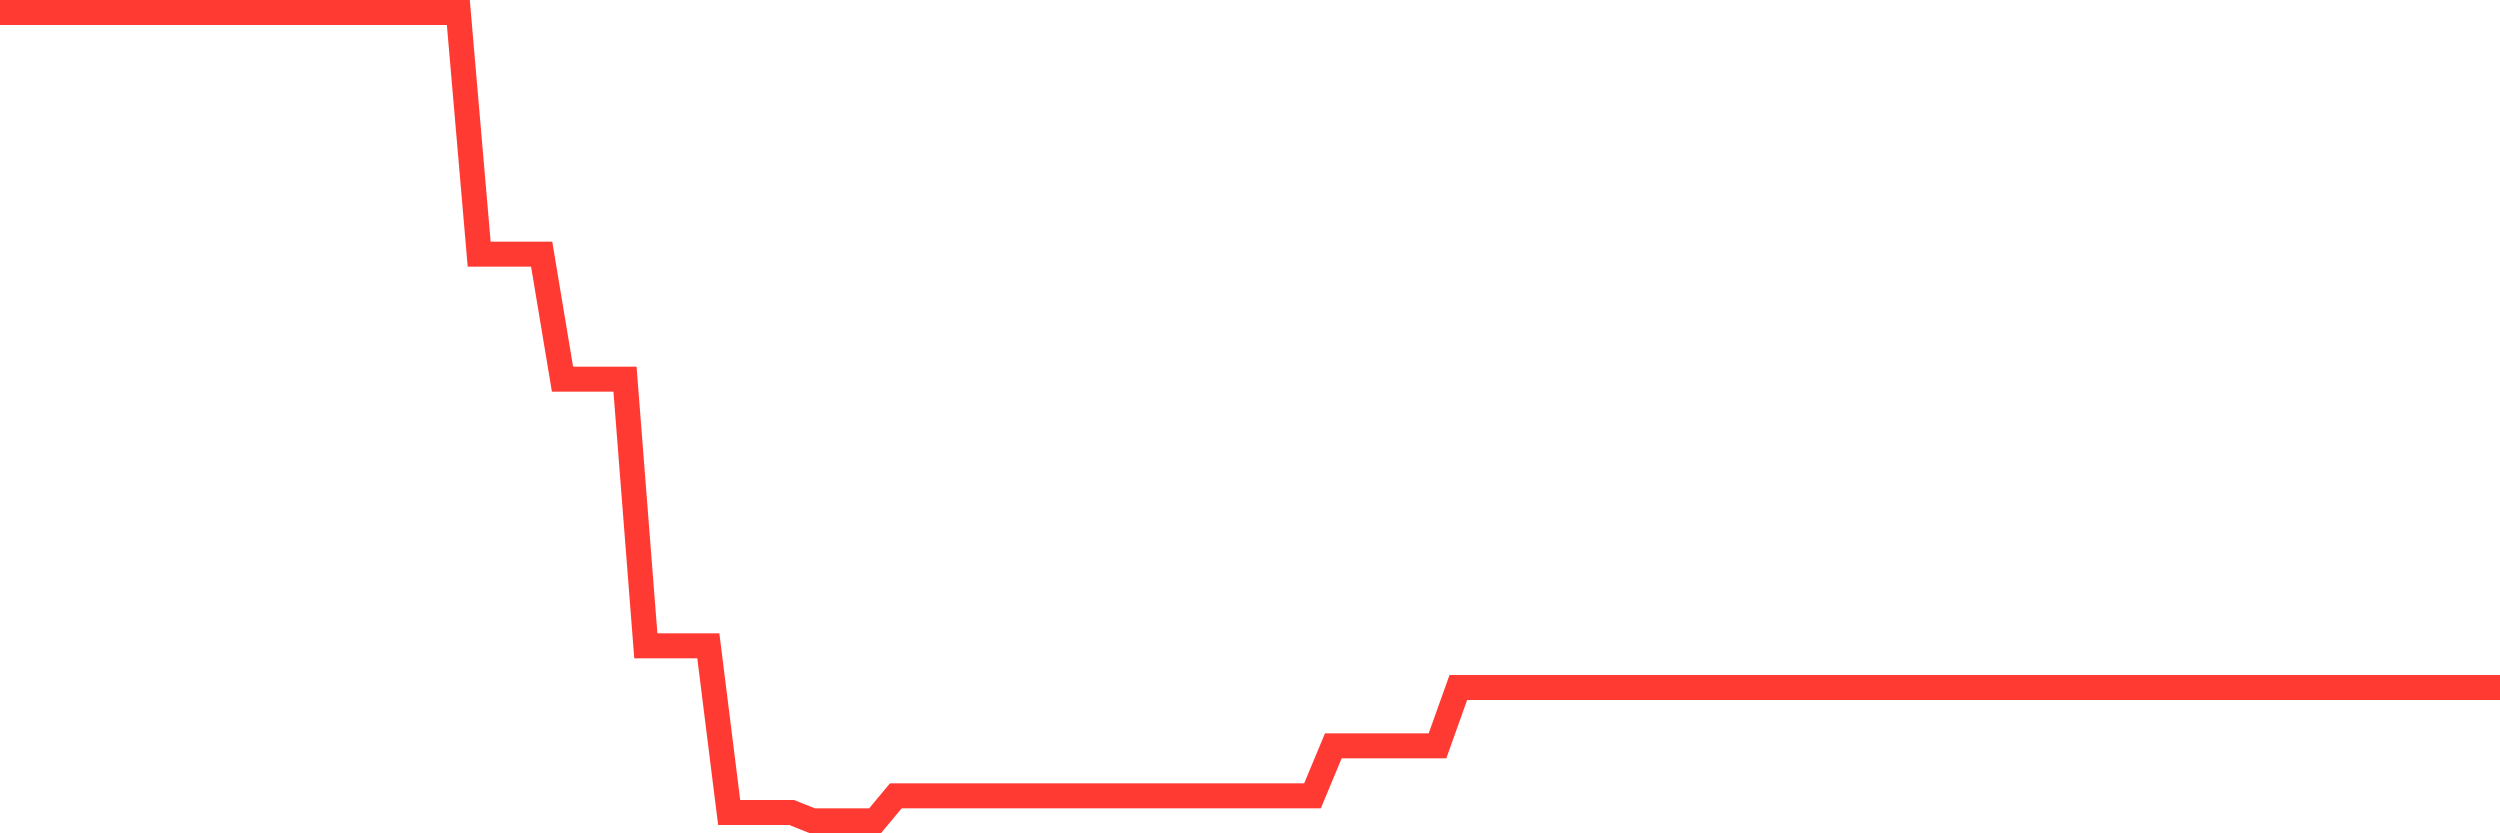<svg
  xmlns="http://www.w3.org/2000/svg"
  xmlns:xlink="http://www.w3.org/1999/xlink"
  width="120"
  height="40"
  viewBox="0 0 120 40"
  preserveAspectRatio="none"
>
  <polyline
    points="0,0.6 1,0.6 2,0.6 3,0.6 4,0.6 5,0.6 6,0.6 7,0.6 8,0.6 9,0.6 10,0.6 11,0.6 12,0.6 13,0.6 14,0.6 15,0.6 16,0.6 17,0.6 18,0.6 19,0.6 20,0.6 21,0.6 22,0.6 23,12.2 24,12.2 25,12.2 26,12.2 27,18.2 28,18.2 29,18.2 30,18.2 31,31 32,31 33,31 34,31 35,39 36,39 37,39 38,39 39,39.4 40,39.4 41,39.4 42,39.4 43,38.2 44,38.2 45,38.2 46,38.2 47,38.2 48,38.2 49,38.2 50,38.2 51,38.2 52,38.2 53,38.2 54,38.2 55,38.2 56,38.2 57,38.2 58,38.2 59,38.2 60,38.2 61,38.2 62,38.2 63,38.2 64,35.8 65,35.8 66,35.8 67,35.8 68,35.8 69,35.8 70,33 71,33 72,33 73,33 74,33 75,33 76,33 77,33 78,33 79,33 80,33 81,33 82,33 83,33 84,33 85,33 86,33 87,33 88,33 89,33 90,33 91,33 92,33 93,33 94,33 95,33 96,33 97,33 98,33 99,33 100,33 101,33 102,33 103,33 104,33 105,33 106,33 107,33 108,33 109,33 110,33 111,33 112,33 113,33 114,33 115,33 116,33 117,33 118,33 119,33 120,33"
    fill="none"
    stroke="#ff3a33"
    stroke-width="1.2"
  >
  </polyline>
</svg>